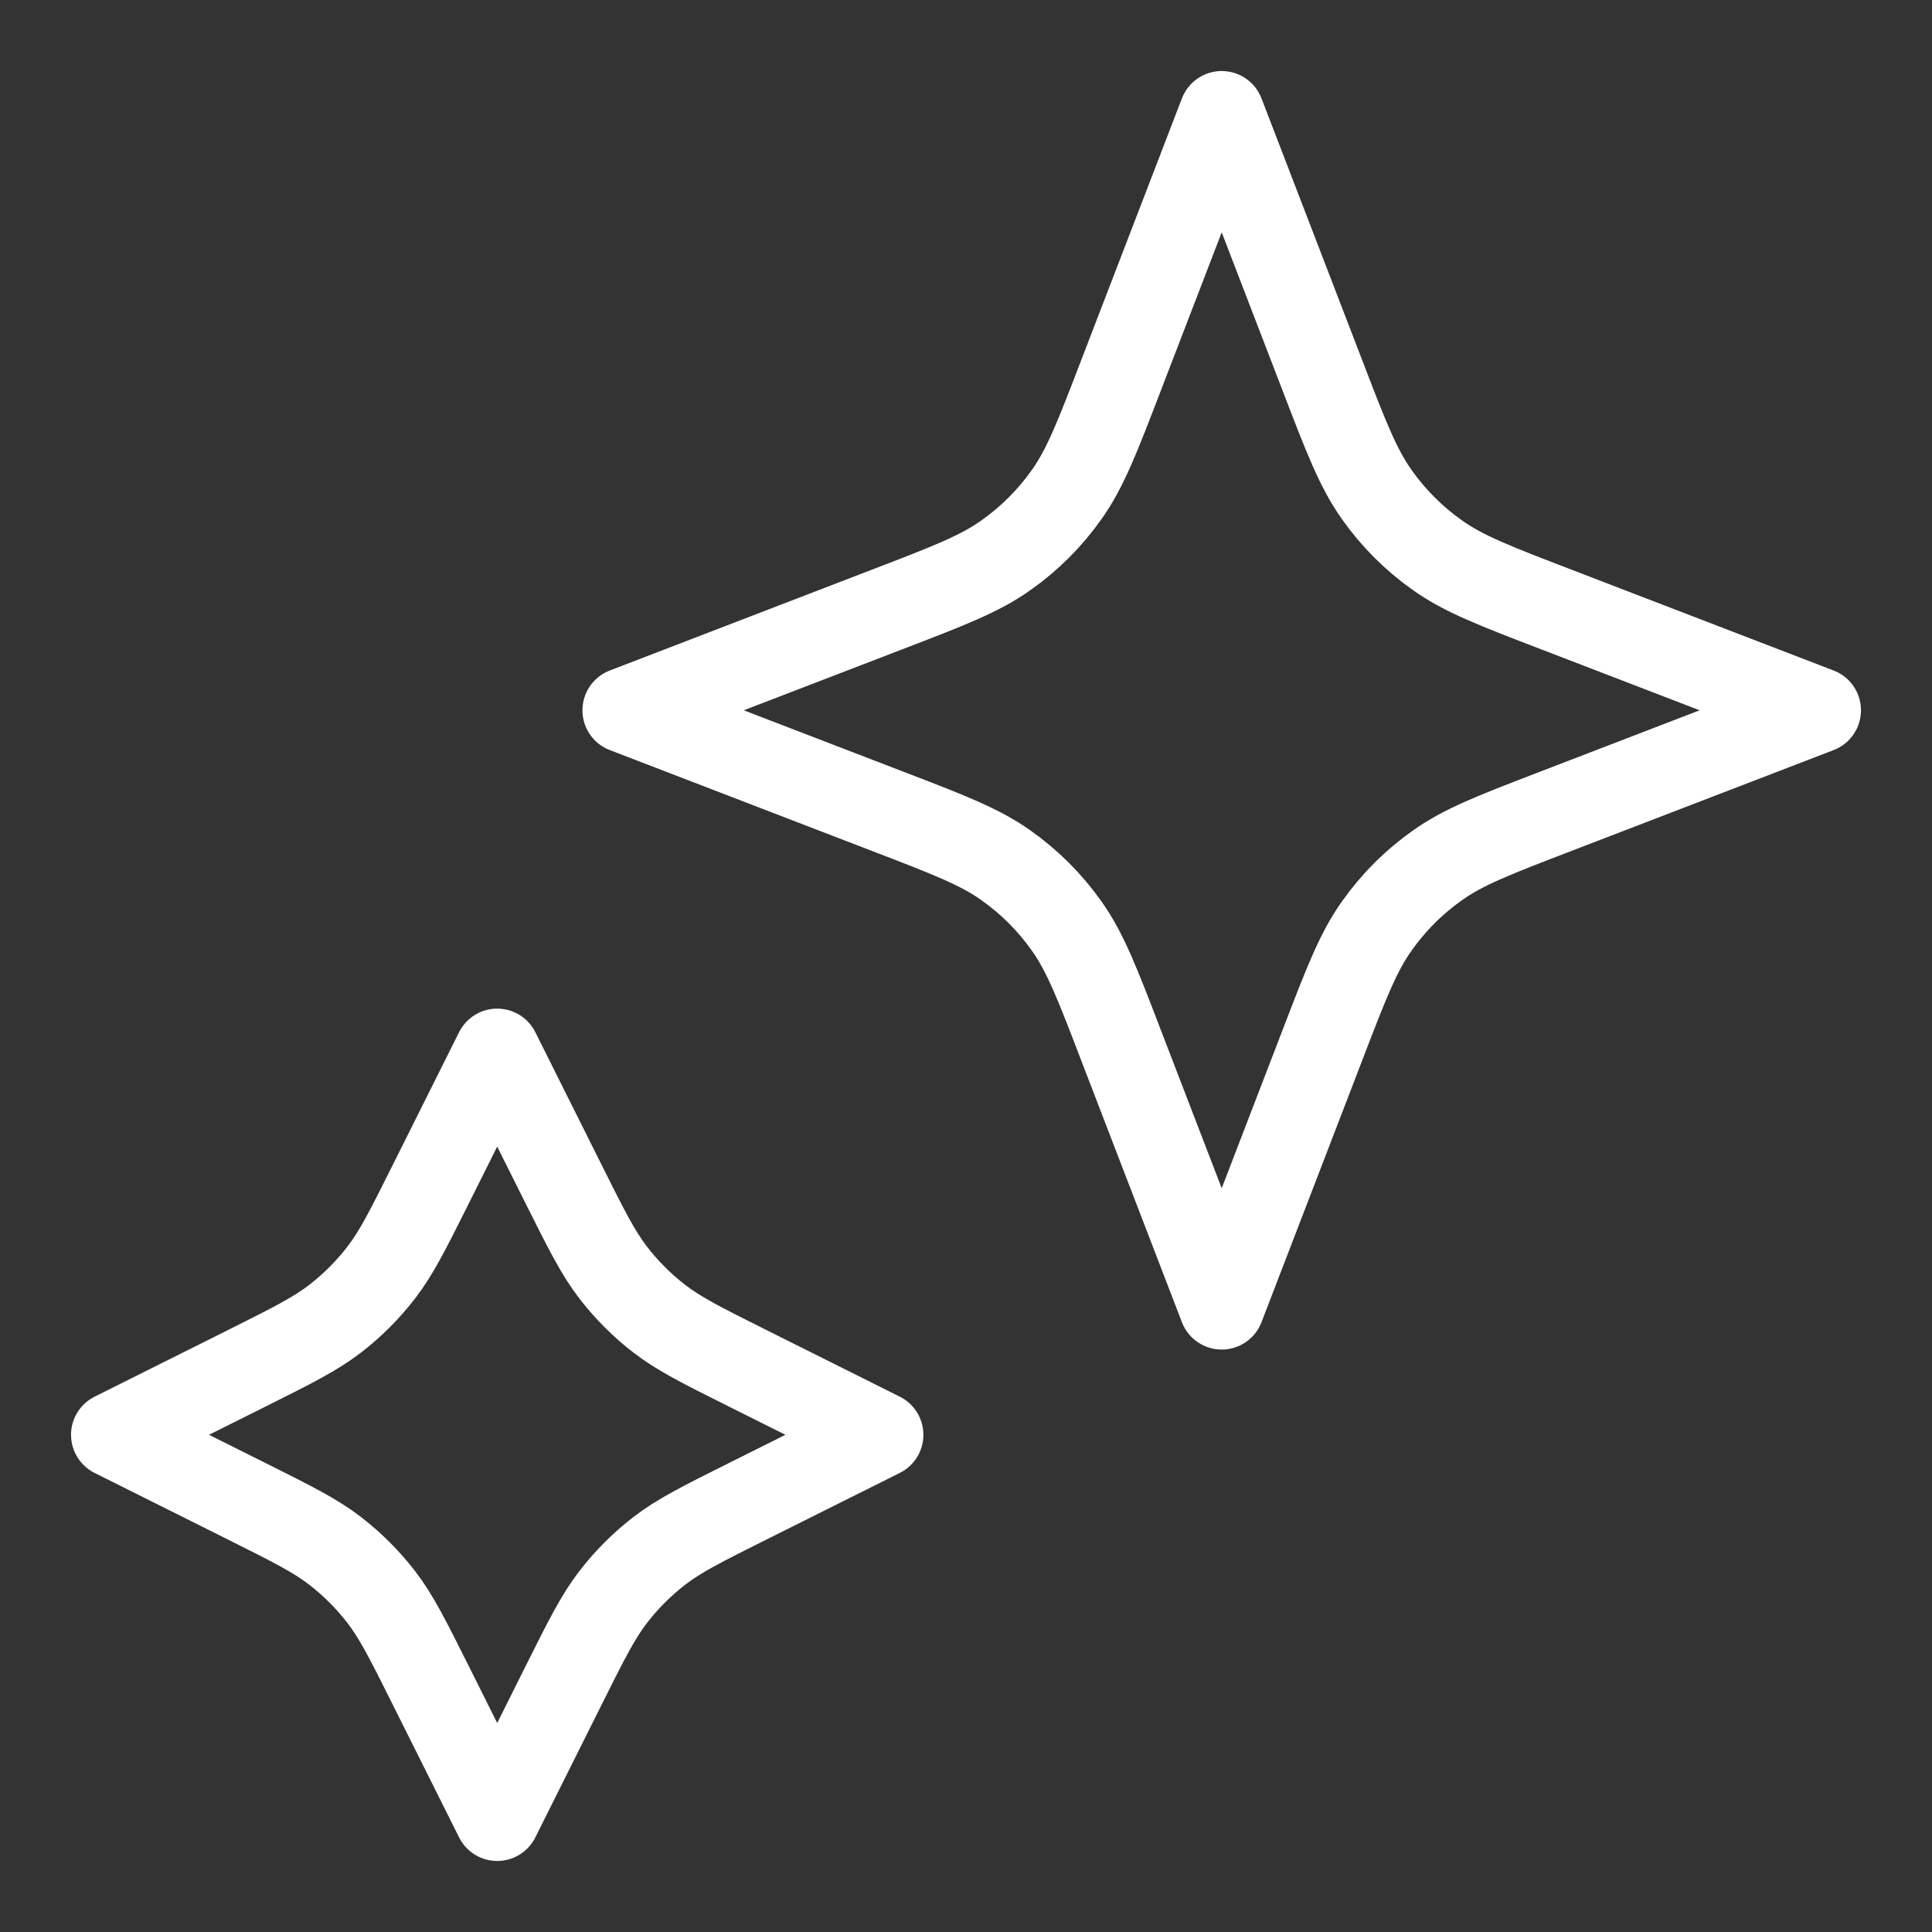 <svg width="17" height="17" viewBox="0 0 17 17" fill="none" xmlns="http://www.w3.org/2000/svg">
<rect x="0" y="0" width="17" height="17" fill="#333333" stroke="none"/>
<path d="M4.375 9.25L4.963 10.427C5.162 10.825 5.262 11.024 5.395 11.197C5.513 11.35 5.65 11.487 5.803 11.605C5.976 11.738 6.175 11.838 6.573 12.037L7.75 12.625L6.573 13.213C6.175 13.412 5.976 13.512 5.803 13.645C5.65 13.763 5.513 13.9 5.395 14.053C5.262 14.226 5.162 14.425 4.963 14.823L4.375 16L3.787 14.823C3.588 14.425 3.488 14.226 3.355 14.053C3.237 13.9 3.1 13.763 2.947 13.645C2.774 13.512 2.575 13.412 2.177 13.213L1 12.625L2.177 12.037C2.575 11.838 2.774 11.738 2.947 11.605C3.1 11.487 3.237 11.35 3.355 11.197C3.488 11.024 3.588 10.825 3.787 10.427L4.375 9.25Z" stroke="white" stroke-width="0.75" stroke-linecap="round" stroke-linejoin="round"/>
<path d="M10.75 1L11.634 3.298C11.845 3.848 11.951 4.123 12.116 4.354C12.261 4.559 12.441 4.739 12.646 4.884C12.877 5.049 13.152 5.155 13.702 5.366L16 6.25L13.702 7.134C13.152 7.345 12.877 7.451 12.646 7.616C12.441 7.761 12.261 7.941 12.116 8.146C11.951 8.377 11.845 8.652 11.634 9.202L10.75 11.5L9.866 9.202C9.655 8.652 9.549 8.377 9.384 8.146C9.239 7.941 9.059 7.761 8.854 7.616C8.623 7.451 8.348 7.345 7.798 7.134L5.5 6.25L7.798 5.366C8.348 5.155 8.623 5.049 8.854 4.884C9.059 4.739 9.239 4.559 9.384 4.354C9.549 4.123 9.655 3.848 9.866 3.298L10.75 1Z" stroke="white" stroke-width="0.75" stroke-linecap="round" stroke-linejoin="round"/>
</svg>

